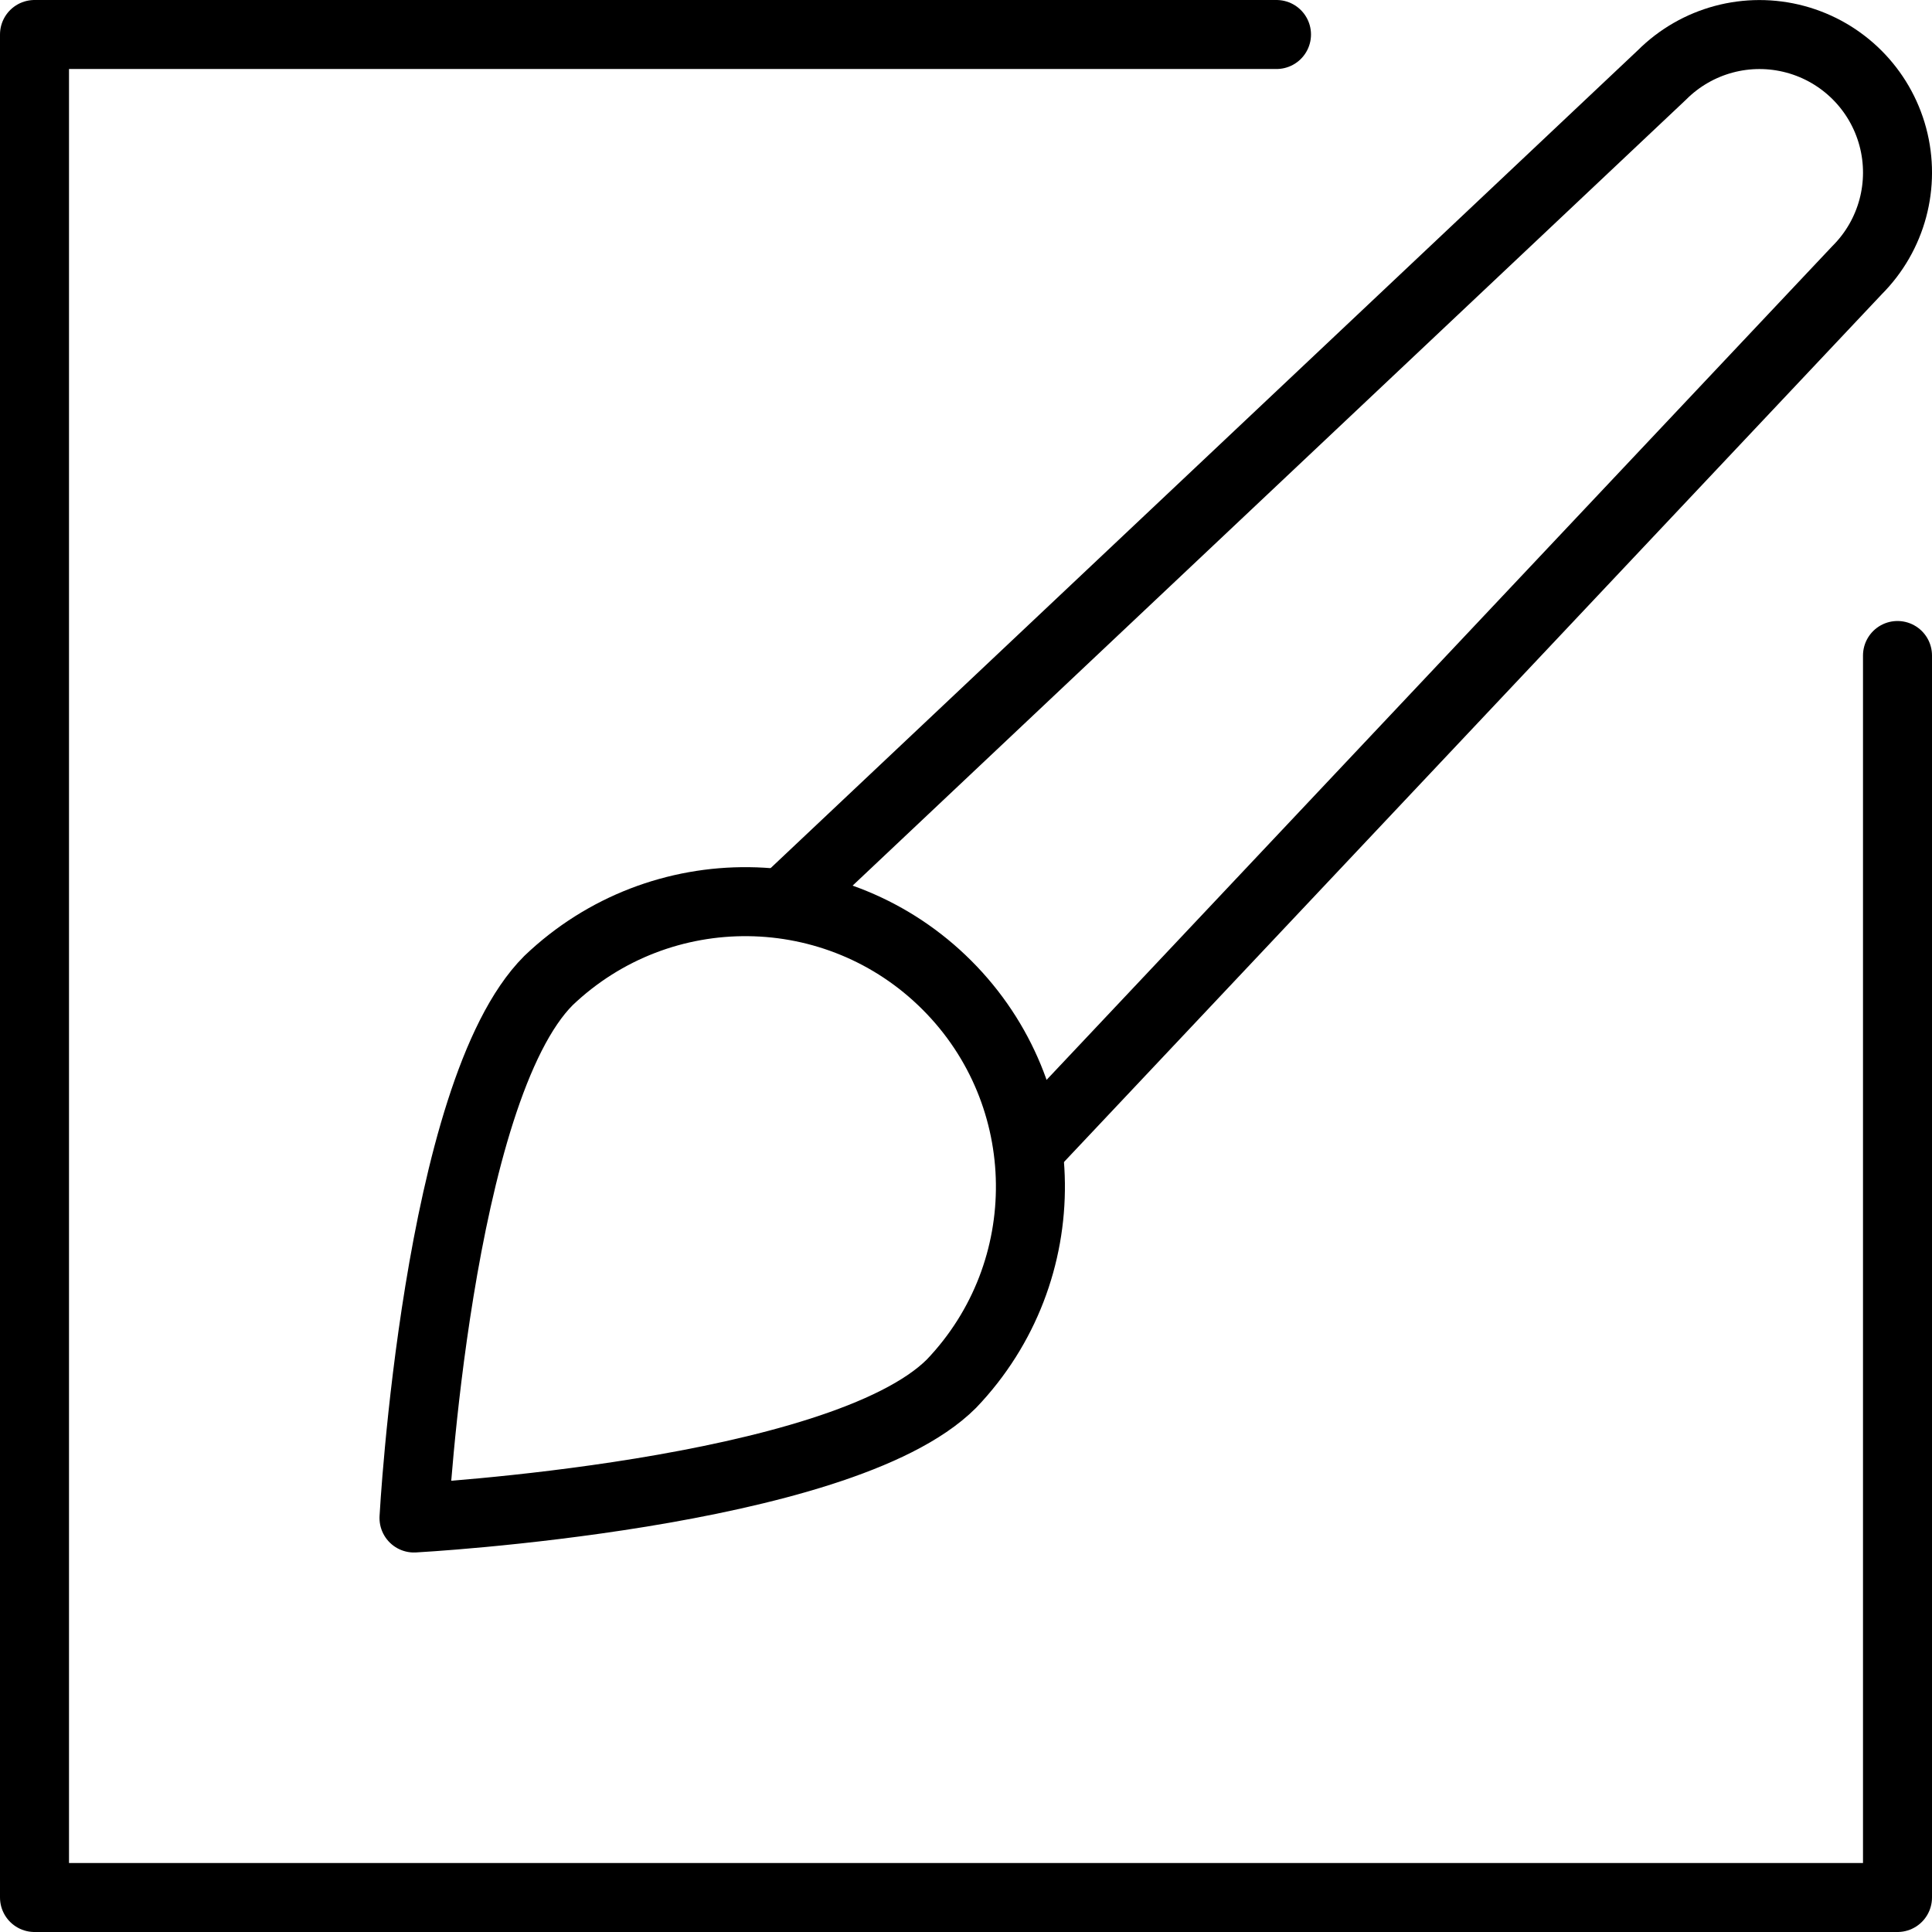 <?xml version="1.0" encoding="UTF-8"?>
<svg width="56px" height="56px" viewBox="0 0 56 56" version="1.1" xmlns="http://www.w3.org/2000/svg" xmlns:xlink="http://www.w3.org/1999/xlink">
    <!-- Generator: Sketch 62 (91390) - https://sketch.com/ -->
    <title>icons/mobile-dev</title>
    <desc>Created with Sketch.</desc>
    <g id="💎-hi-fi-UI" stroke="none" stroke-width="1" fill="none" fill-rule="evenodd">
        <g id="Services" transform="translate(-474, -2055)">
            <g id="ui-ux-design" transform="translate(390, 1971)">
                <g id="icons/uiuxdesign" transform="translate(80, 80)">
                    <g id="style" stroke-width="1" transform="translate(5, 5)" stroke="#000000" stroke-linecap="round" stroke-linejoin="round">
                        <path d="M21.829,25.073 L47.172,1.173 C48.183,0.162 49.655,-0.232 51.036,0.138 C52.416,0.508 53.494,1.586 53.864,2.966 C54.234,4.347 53.84,5.819 52.829,6.83 L28.929,32.19" id="Path" stroke-width="2"></path>
                        <path d="M14.9,27.42 C18.148,24.321 23.275,24.382 26.448,27.556 C29.622,30.731 29.68,35.859 26.58,39.105 C23.353,42.332 11,43 11,43 C11,43 11.668,30.647 14.9,27.42 Z" id="Path" stroke-width="2"></path>
                        <polyline id="Path" stroke-width="2" points="36 0 0 0 0 54 54 54 54 18"></polyline>
                    </g>
                    <rect id="Rectangle" fill="#FFFFFF" opacity="0" x="0" y="0" width="64" height="64"></rect>
                </g>
            </g>
        </g>
    </g>
</svg>